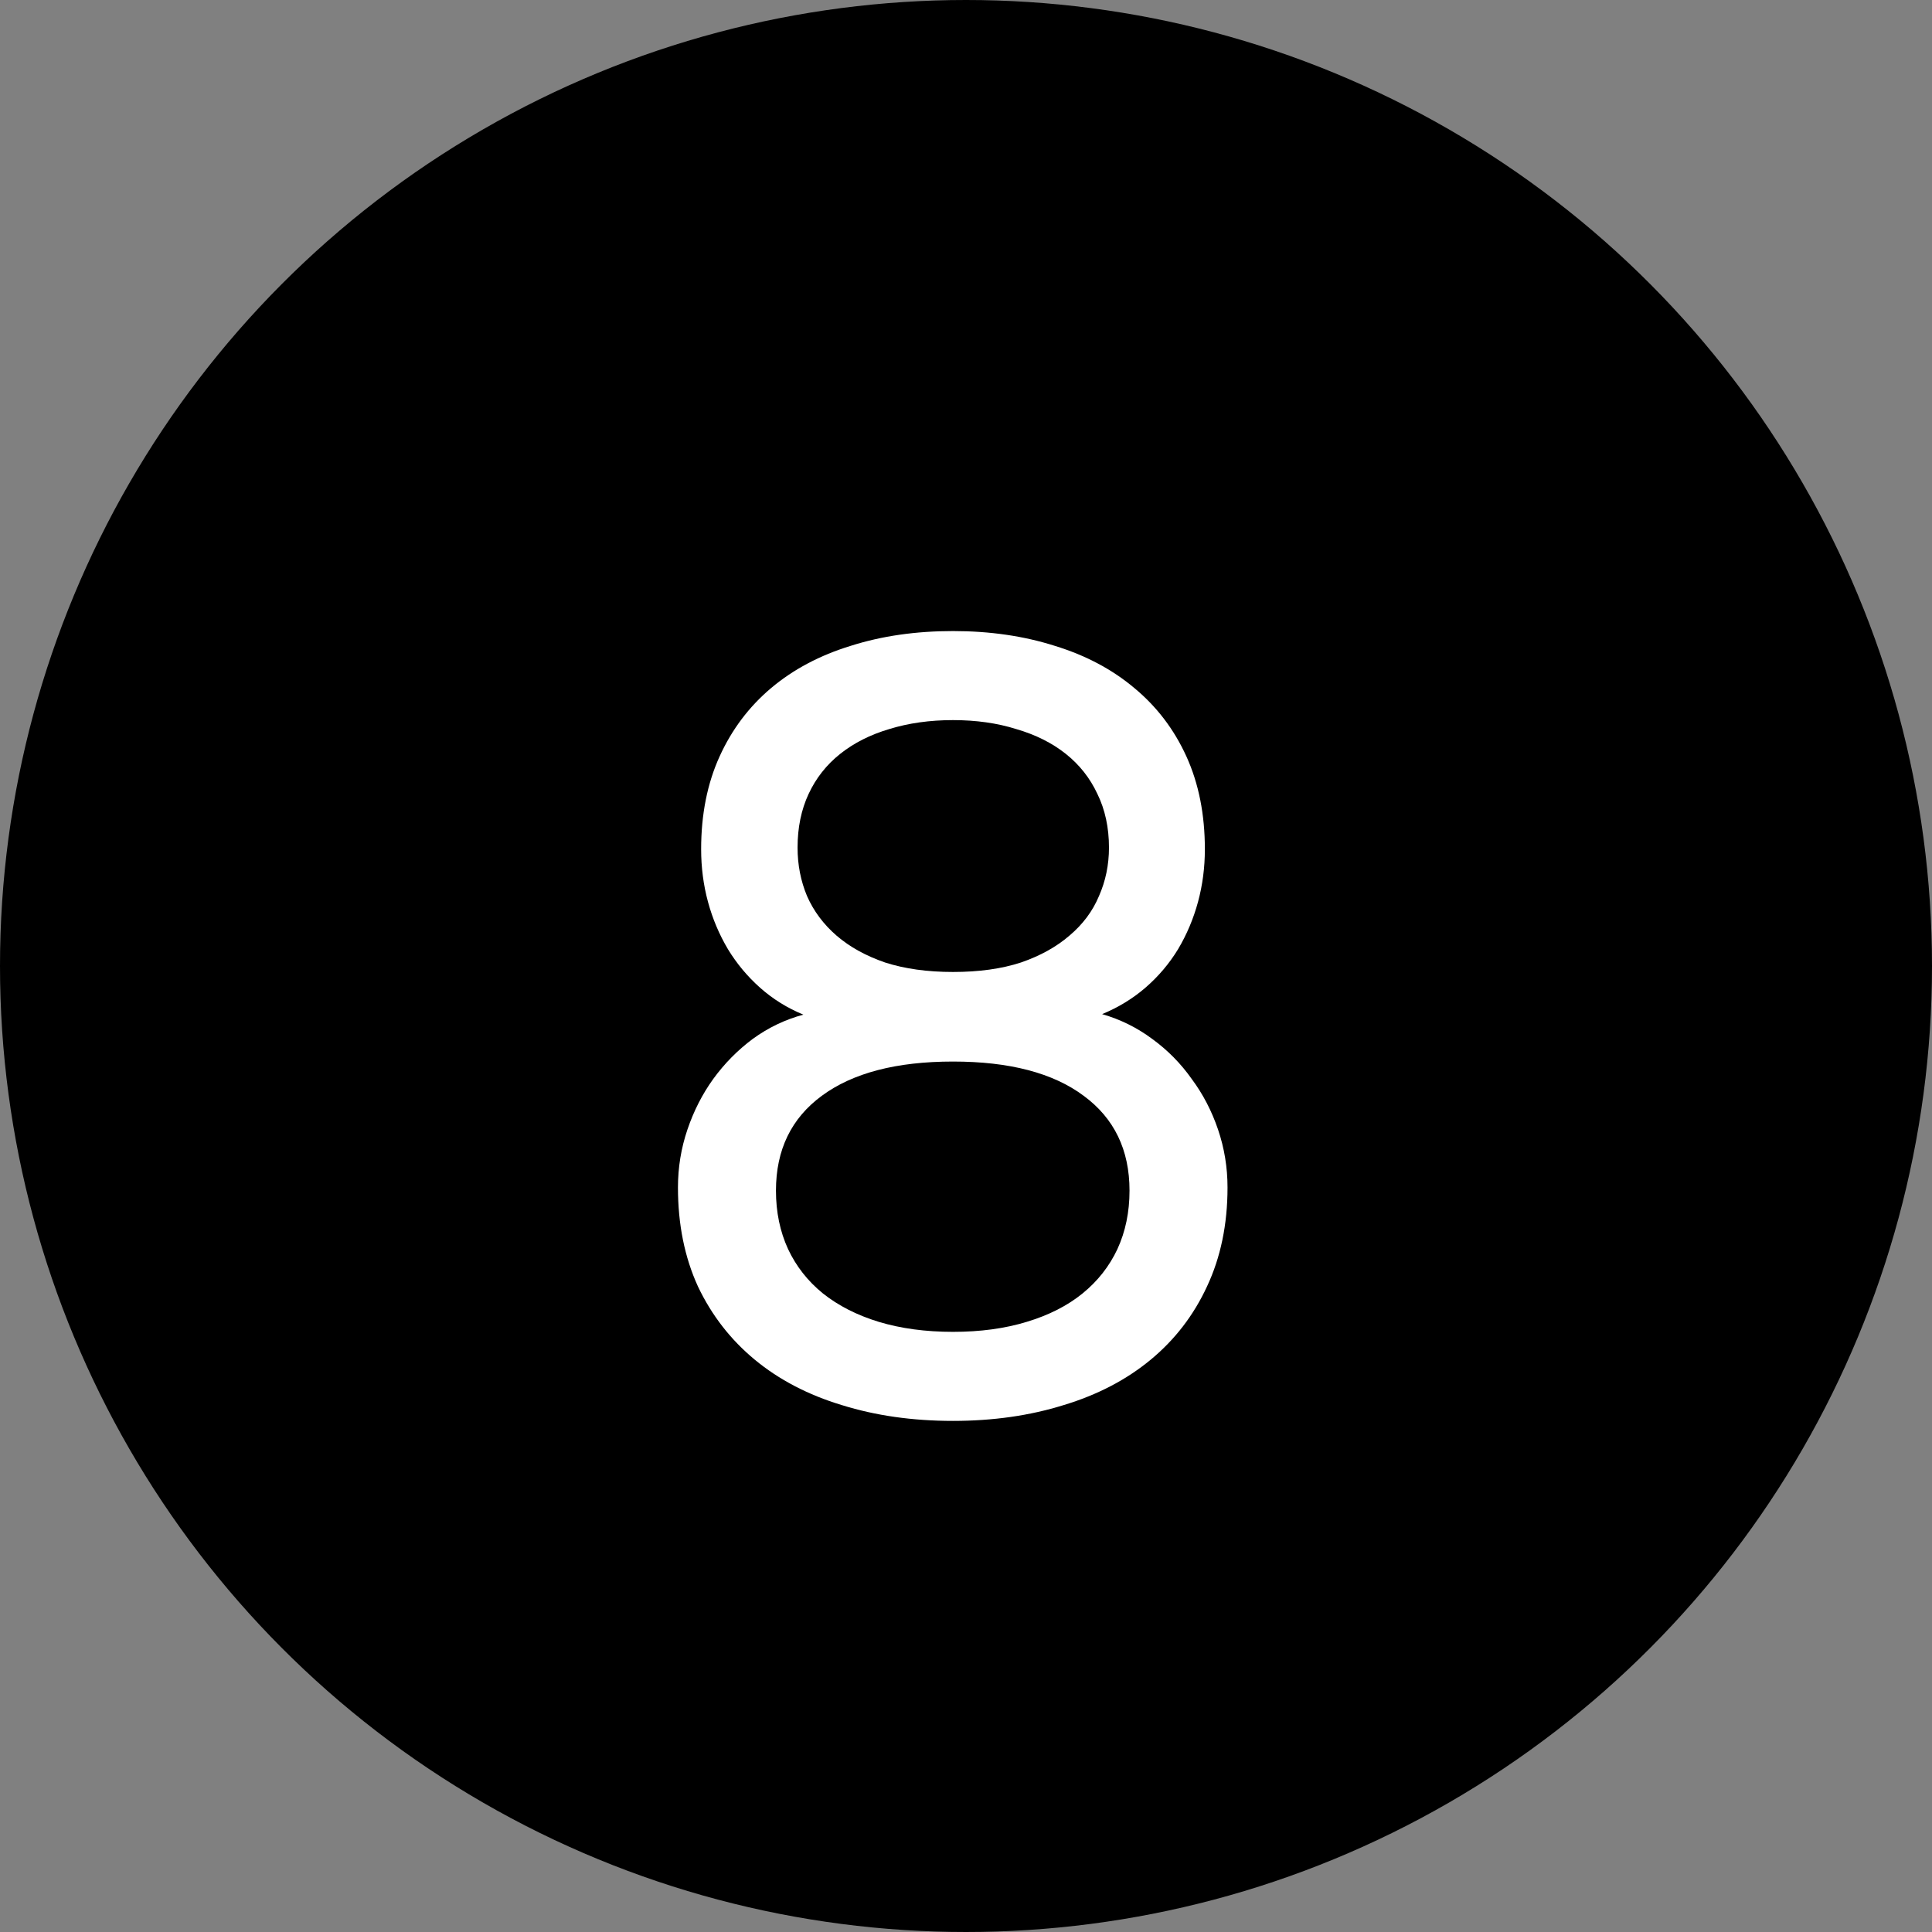 <?xml version="1.0" encoding="UTF-8"?> <svg xmlns="http://www.w3.org/2000/svg" width="22" height="22" viewBox="0 0 22 22" fill="none"><rect x="0" y="0" width="22" height="22" fill="#808080" stroke="none"/><circle cx="11" cy="11" r="10.5" fill="black" stroke="black"></circle><path d="M10.852 7.186C11.272 7.186 11.658 7.242 12.01 7.354C12.362 7.462 12.664 7.622 12.916 7.834C13.172 8.046 13.37 8.306 13.51 8.614C13.65 8.922 13.72 9.274 13.72 9.67C13.72 9.878 13.694 10.078 13.642 10.27C13.59 10.462 13.514 10.642 13.414 10.81C13.314 10.974 13.19 11.12 13.042 11.248C12.898 11.372 12.734 11.472 12.55 11.548C12.758 11.608 12.948 11.702 13.12 11.83C13.296 11.958 13.446 12.11 13.57 12.286C13.698 12.458 13.798 12.65 13.87 12.862C13.942 13.074 13.978 13.294 13.978 13.522C13.978 13.942 13.9 14.318 13.744 14.65C13.592 14.978 13.378 15.256 13.102 15.484C12.826 15.712 12.496 15.884 12.112 16C11.728 16.12 11.308 16.18 10.852 16.18C10.392 16.18 9.97 16.12 9.586 16C9.202 15.884 8.872 15.712 8.596 15.484C8.32 15.256 8.104 14.978 7.948 14.65C7.796 14.318 7.72 13.942 7.72 13.522C7.72 13.294 7.756 13.074 7.828 12.862C7.9 12.65 7.998 12.458 8.122 12.286C8.25 12.11 8.4 11.958 8.572 11.83C8.748 11.702 8.94 11.61 9.148 11.554C8.964 11.478 8.8 11.376 8.656 11.248C8.512 11.12 8.39 10.974 8.29 10.81C8.19 10.642 8.114 10.462 8.062 10.27C8.01 10.078 7.984 9.878 7.984 9.67C7.984 9.274 8.054 8.922 8.194 8.614C8.334 8.306 8.53 8.046 8.782 7.834C9.034 7.622 9.336 7.462 9.688 7.354C10.04 7.242 10.428 7.186 10.852 7.186ZM10.852 11.068C11.148 11.068 11.406 11.032 11.626 10.96C11.846 10.884 12.03 10.782 12.178 10.654C12.33 10.526 12.442 10.376 12.514 10.204C12.59 10.032 12.628 9.848 12.628 9.652C12.628 9.424 12.584 9.22 12.496 9.04C12.412 8.86 12.292 8.708 12.136 8.584C11.98 8.46 11.792 8.366 11.572 8.302C11.356 8.234 11.116 8.2 10.852 8.2C10.588 8.2 10.346 8.234 10.126 8.302C9.91 8.366 9.724 8.46 9.568 8.584C9.412 8.708 9.292 8.86 9.208 9.04C9.124 9.22 9.082 9.424 9.082 9.652C9.082 9.848 9.118 10.032 9.19 10.204C9.266 10.376 9.378 10.526 9.526 10.654C9.674 10.782 9.858 10.884 10.078 10.96C10.302 11.032 10.56 11.068 10.852 11.068ZM10.852 12.088C10.208 12.088 9.71 12.218 9.358 12.478C9.01 12.734 8.836 13.094 8.836 13.558C8.836 13.802 8.882 14.024 8.974 14.224C9.066 14.42 9.198 14.588 9.37 14.728C9.546 14.868 9.758 14.976 10.006 15.052C10.258 15.128 10.54 15.166 10.852 15.166C11.164 15.166 11.444 15.128 11.692 15.052C11.944 14.976 12.156 14.868 12.328 14.728C12.5 14.588 12.632 14.42 12.724 14.224C12.816 14.024 12.862 13.802 12.862 13.558C12.862 13.094 12.688 12.734 12.34 12.478C11.992 12.218 11.496 12.088 10.852 12.088Z" fill="white"></path></svg> 